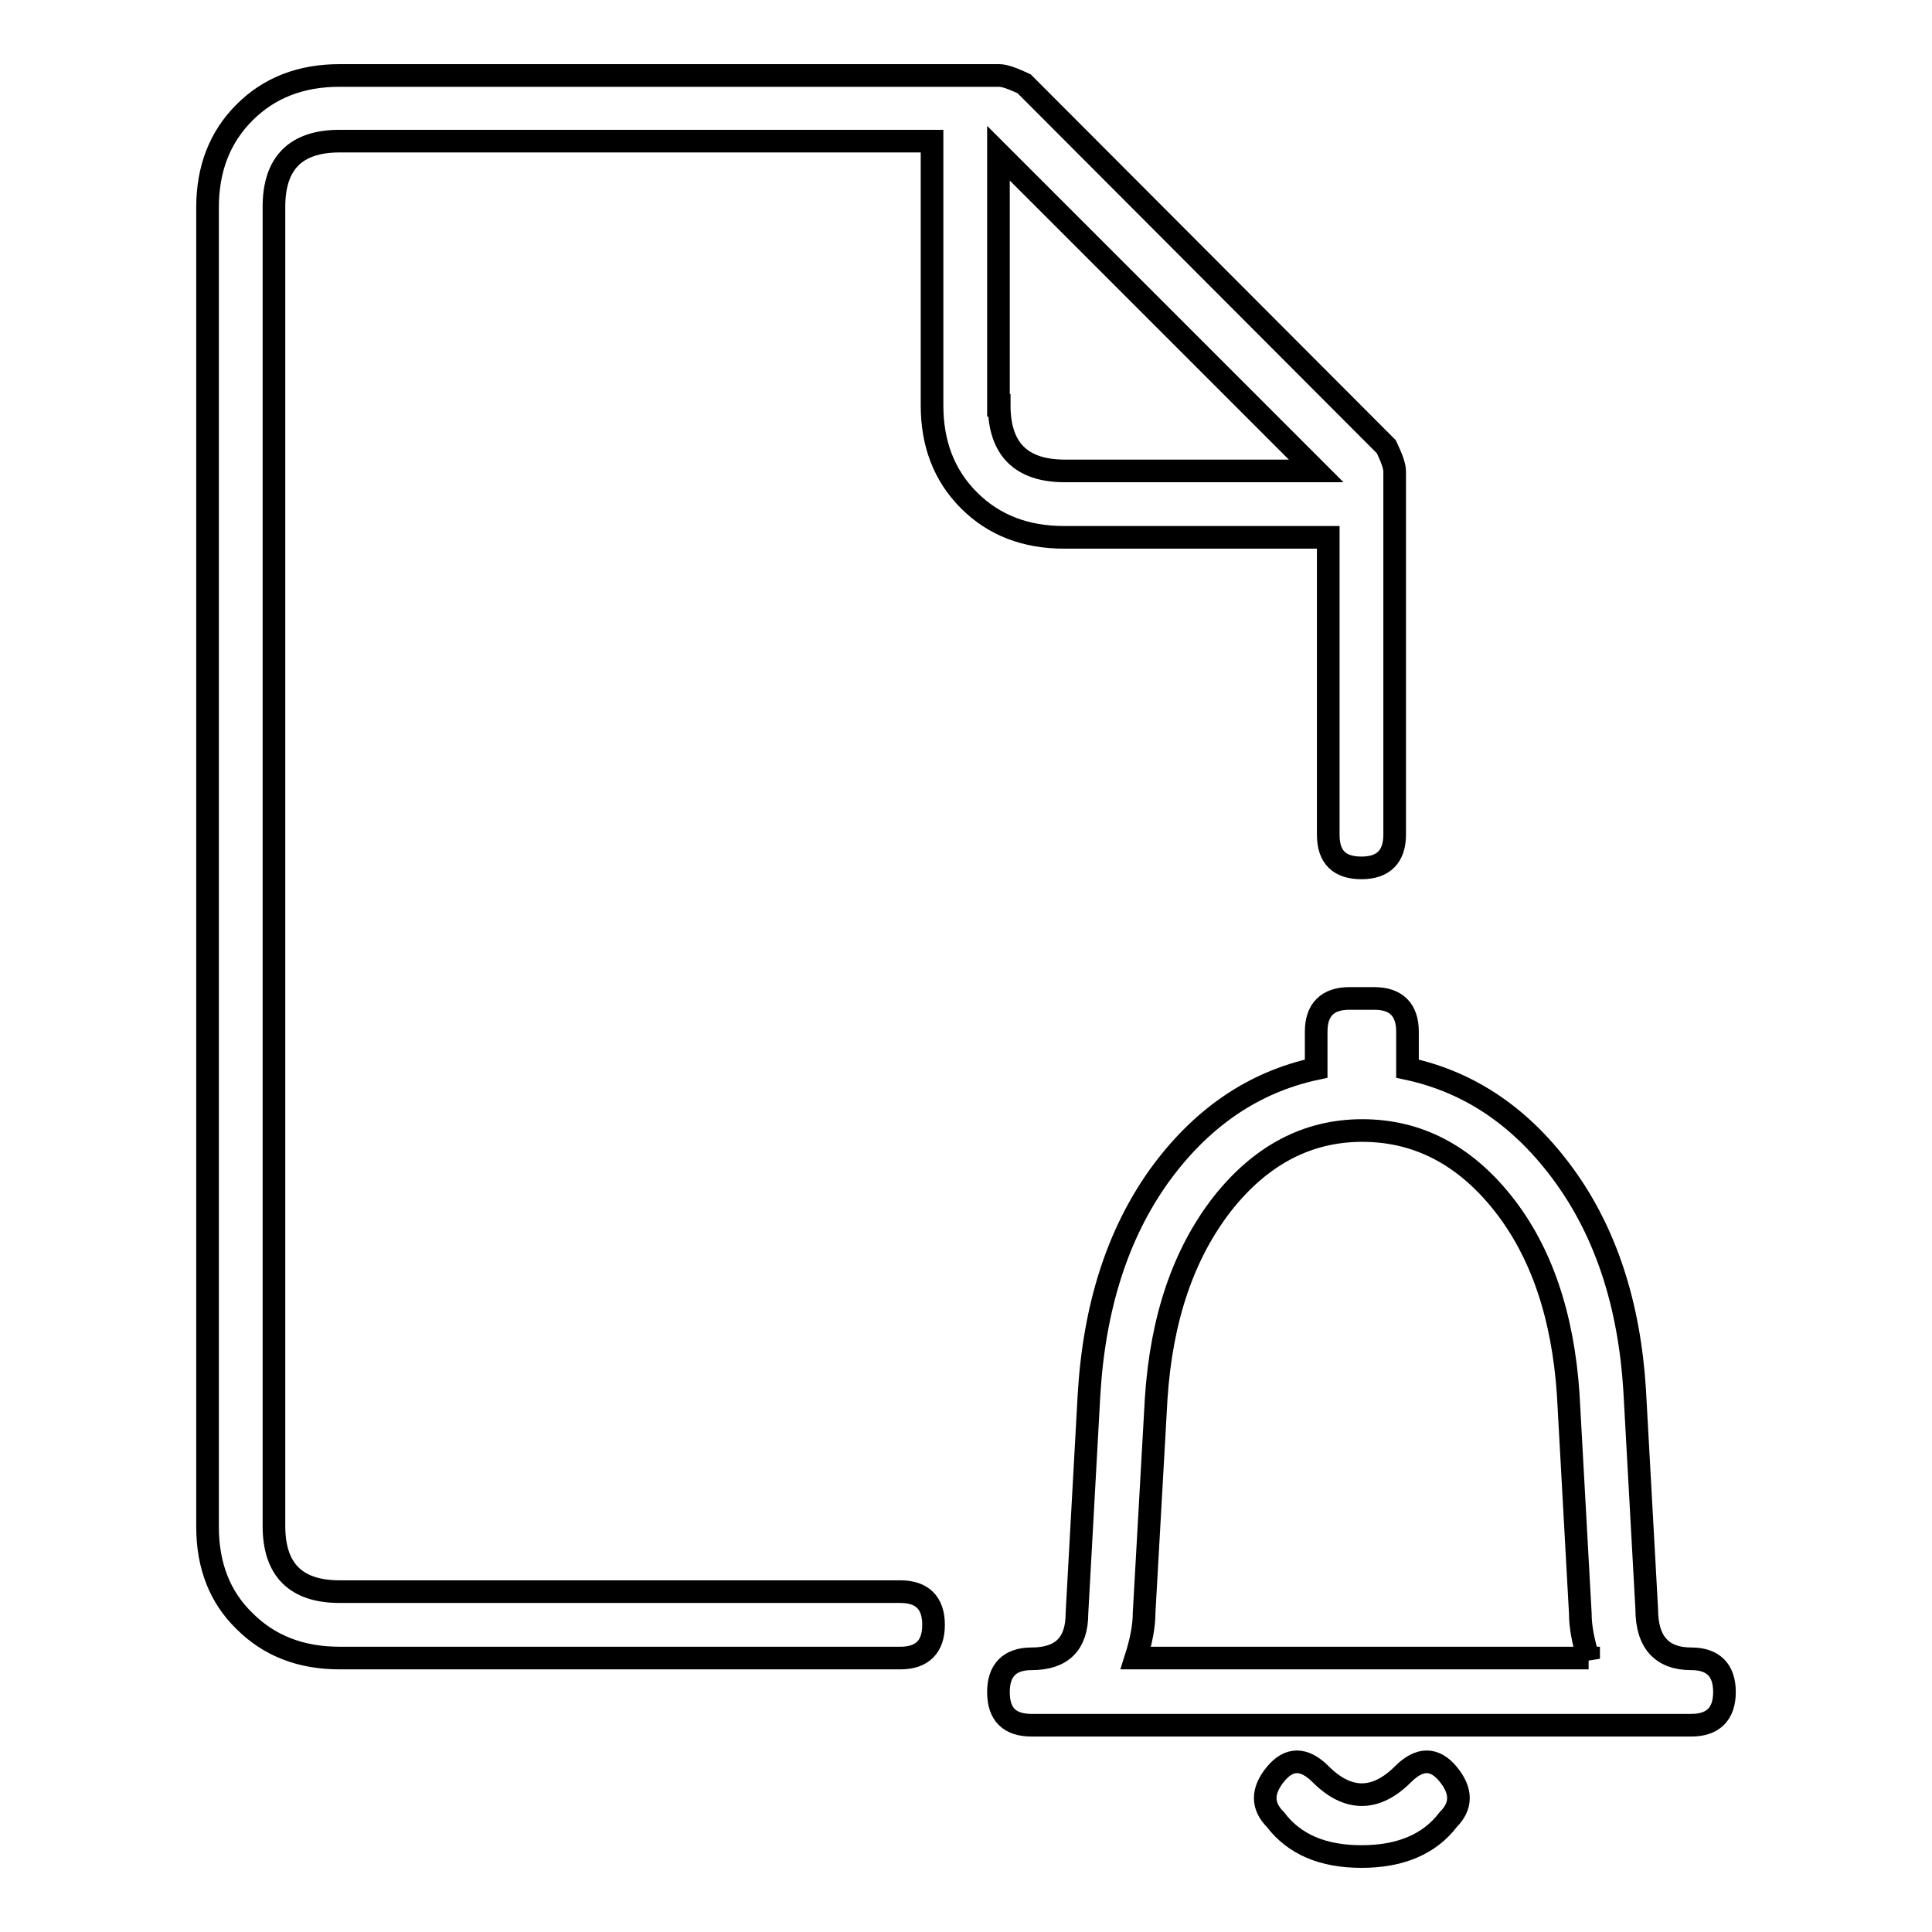 <?xml version="1.0" encoding="utf-8"?>
<!-- Svg Vector Icons : http://www.onlinewebfonts.com/icon -->
<!DOCTYPE svg PUBLIC "-//W3C//DTD SVG 1.1//EN" "http://www.w3.org/Graphics/SVG/1.1/DTD/svg11.dtd">
<svg version="1.1" xmlns="http://www.w3.org/2000/svg" xmlns:xlink="http://www.w3.org/1999/xlink" x="0px" y="0px" viewBox="0 0 256 256" enable-background="new 0 0 256 256" xml:space="preserve">
<g> <path stroke-width="3" fill-opacity="0" stroke="#000000"  d="M183.7,59.2c0.7,1.5,1.1,2.5,1.1,3.3v48.1c0,2.9-1.5,4.4-4.4,4.4s-4.4-1.4-4.4-4.4V71.2h-35 c-5.1,0-9.3-1.6-12.6-4.9c-3.3-3.3-4.9-7.5-4.9-12.6v-35H45c-5.8,0-8.7,2.9-8.7,8.7v174.8c0,5.8,2.9,8.7,8.7,8.7h74.3 c2.9,0,4.4,1.5,4.4,4.4c0,2.9-1.5,4.4-4.4,4.4H45c-5.1,0-9.3-1.6-12.6-4.9c-3.3-3.2-4.9-7.4-4.9-12.5V27.5c0-5.1,1.6-9.3,4.9-12.6 C35.7,11.6,39.9,10,45,10h87.4c0.7,0,1.8,0.4,3.3,1.1L183.7,59.2z M132.4,53.7c0,5.8,2.9,8.7,8.7,8.7h33.3l-42.1-42.1V53.7z  M224.1,219.8c2.9,0,4.4,1.5,4.4,4.4c0,2.9-1.5,4.4-4.4,4.4h-87.4c-2.9,0-4.4-1.4-4.4-4.4c0-2.9,1.5-4.4,4.4-4.4c4,0,6-2,6-6 l1.6-29c0.7-11.7,3.8-21.3,9.3-29c5.5-7.6,12.4-12.4,20.8-14.2v-4.9c0-2.9,1.5-4.4,4.4-4.4h3.3c2.9,0,4.4,1.5,4.4,4.4v4.9 c8.4,1.8,15.3,6.6,20.8,14.2c5.5,7.6,8.6,17.1,9.3,28.4l1.6,29C218.2,217.6,220.2,219.8,224.1,219.8z M210.5,219.8 c-0.7-2.2-1.1-4.2-1.1-6l-1.6-29c-0.7-10.5-3.6-19-8.7-25.4c-5.1-6.4-11.3-9.6-18.6-9.6c-7.3,0-13.5,3.3-18.6,9.8 c-5.1,6.6-8,15.1-8.7,25.7l-1.6,28.4c0,1.8-0.4,3.8-1.1,6H210.5z M169,241.1c-1.8-1.8-1.8-3.8,0-6c1.8-2.2,3.8-2.2,6,0 c3.6,3.6,7.3,3.6,10.9,0c2.2-2.2,4.2-2.2,6,0c1.8,2.2,1.8,4.2,0,6c-2.5,3.3-6.4,4.9-11.5,4.9S171.5,244.4,169,241.1z"/></g>
</svg>